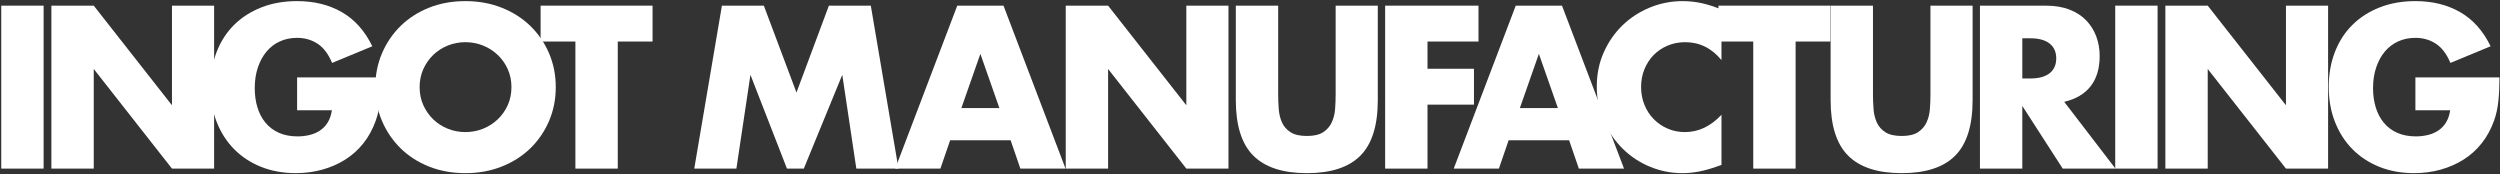 <?xml version="1.0" encoding="utf-8"?>
<!-- Generator: Adobe Illustrator 27.0.0, SVG Export Plug-In . SVG Version: 6.00 Build 0)  -->
<svg version="1.1" id="レイヤー_1" xmlns="http://www.w3.org/2000/svg" xmlns:xlink="http://www.w3.org/1999/xlink" x="0px"
	 y="0px" width="746px" height="52px" viewBox="0 0 746 52" style="enable-background:new 0 0 746 52;" xml:space="preserve">
<rect x="0" y="0" width="746" height="52" fill="#333333" stroke="none"/>
<style type="text/css">
	.st0{fill:#FFFFFF;}
</style>
<g>
	<g>
		<path class="st0" d="M13.015,1.688v48.623H0.375V1.688H13.015z"/>
		<path class="st0" d="M15.335,50.311V1.688h12.64L51.318,31.416V1.688h12.575v48.623H51.318L27.975,20.583
			v29.729H15.335z"/>
		<path class="st0" d="M88.655,23.098h25.085c0,2.579-0.108,4.923-0.323,7.028
			c-0.215,2.107-0.645,4.063-1.29,5.868c-0.903,2.538-2.128,4.783-3.676,6.739
			c-1.548,1.957-3.364,3.59-5.449,4.901c-2.085,1.312-4.375,2.311-6.868,2.998
			c-2.494,0.688-5.117,1.032-7.867,1.032c-3.784,0-7.233-0.624-10.35-1.87
			c-3.118-1.247-5.794-2.999-8.029-5.256c-2.236-2.257-3.977-4.966-5.223-8.125
			c-1.248-3.16-1.87-6.652-1.87-10.479c0-3.782,0.613-7.255,1.838-10.414
			c1.225-3.16,2.966-5.857,5.223-8.094c2.257-2.234,4.976-3.976,8.158-5.223
			c3.181-1.247,6.728-1.87,10.64-1.87c5.072,0,9.522,1.096,13.349,3.288
			c3.826,2.193,6.857,5.59,9.093,10.189l-11.995,4.965c-1.118-2.665-2.569-4.578-4.353-5.739
			c-1.785-1.16-3.816-1.74-6.094-1.74c-1.892,0-3.611,0.354-5.159,1.063
			c-1.548,0.709-2.87,1.72-3.966,3.031c-1.097,1.312-1.957,2.892-2.58,4.739
			c-0.624,1.849-0.935,3.913-0.935,6.19c0,2.063,0.268,3.978,0.806,5.739
			c0.537,1.764,1.343,3.289,2.418,4.579c1.074,1.29,2.407,2.289,3.999,2.998
			c1.59,0.71,3.438,1.064,5.545,1.064c1.247,0,2.451-0.139,3.611-0.419
			c1.161-0.279,2.203-0.73,3.127-1.354c0.924-0.623,1.687-1.429,2.29-2.418
			c0.602-0.988,1.009-2.192,1.225-3.611H88.655V23.098z"/>
		<path class="st0" d="M111.992,26c0-3.611,0.666-6.975,1.999-10.092
			c1.332-3.116,3.181-5.836,5.546-8.157c2.364-2.322,5.191-4.138,8.48-5.449
			c3.289-1.312,6.91-1.967,10.866-1.967c3.912,0,7.523,0.655,10.834,1.967
			c3.31,1.312,6.158,3.127,8.544,5.449c2.386,2.321,4.245,5.041,5.578,8.157
			c1.333,3.117,2,6.48,2,10.092s-0.667,6.976-2,10.093
			c-1.333,3.117-3.192,5.836-5.578,8.157c-2.386,2.321-5.235,4.138-8.544,5.449
			c-3.311,1.311-6.922,1.967-10.834,1.967c-3.956,0-7.577-0.656-10.866-1.967
			c-3.289-1.312-6.116-3.128-8.48-5.449c-2.365-2.321-4.214-5.04-5.546-8.157
			C112.658,32.975,111.992,29.611,111.992,26z M125.212,26c0,1.935,0.365,3.72,1.096,5.353
			c0.73,1.635,1.719,3.053,2.966,4.256c1.247,1.204,2.697,2.14,4.353,2.806
			c1.654,0.667,3.407,0.999,5.255,0.999c1.848,0,3.6-0.332,5.256-0.999
			c1.654-0.666,3.116-1.602,4.385-2.806c1.268-1.203,2.267-2.621,2.999-4.256
			c0.73-1.633,1.096-3.418,1.096-5.353s-0.366-3.718-1.096-5.353
			c-0.732-1.633-1.731-3.052-2.999-4.256c-1.269-1.203-2.73-2.138-4.385-2.805
			c-1.656-0.666-3.408-1-5.256-1c-1.849,0-3.601,0.334-5.255,1c-1.656,0.667-3.106,1.602-4.353,2.805
			c-1.247,1.204-2.236,2.623-2.966,4.256C125.577,22.282,125.212,24.065,125.212,26z"/>
		<path class="st0" d="M184.339,12.393v37.918h-12.64V12.393h-10.382V1.688h33.404v10.705H184.339z"/>
		<path class="st0" d="M207.167,50.311l8.254-48.623h12.51l9.737,25.924l9.673-25.924h12.51l8.256,48.623
			h-12.576l-4.192-27.987l-11.479,27.987h-5.03l-10.898-27.987l-4.192,27.987H207.167z"/>
		<path class="st0" d="M301.574,41.864h-18.056l-2.902,8.447h-13.478L285.646,1.688h13.8l18.508,48.623
			h-13.478L301.574,41.864z M298.221,32.255l-5.675-16.187l-5.675,16.187H298.221z"/>
		<path class="st0" d="M318.017,50.311V1.688h12.639l23.345,29.729V1.688h12.574v48.623h-12.574
			l-23.345-29.729v29.729H318.017z"/>
		<path class="st0" d="M381.407,1.688v26.439c0,1.419,0.054,2.87,0.161,4.354
			c0.107,1.482,0.43,2.827,0.968,4.03c0.537,1.204,1.387,2.183,2.547,2.934
			c1.161,0.753,2.794,1.129,4.901,1.129c2.105,0,3.729-0.376,4.868-1.129
			c1.139-0.751,1.988-1.729,2.548-2.934c0.558-1.203,0.892-2.548,0.999-4.03
			c0.107-1.483,0.161-2.935,0.161-4.354V1.688h12.575v28.181c0,7.567-1.731,13.091-5.191,16.573
			c-3.461,3.482-8.781,5.224-15.96,5.224c-7.181,0-12.511-1.741-15.994-5.224
			c-3.481-3.482-5.223-9.006-5.223-16.573V1.688H381.407z"/>
		<path class="st0" d="M441.185,12.393h-15.219v8.125h13.865v10.705h-13.865v19.088h-12.639V1.688h27.857
			V12.393z"/>
		<path class="st0" d="M468.229,41.864h-18.056l-2.902,8.447h-13.478l18.508-48.623h13.8l18.508,48.623
			h-13.478L468.229,41.864z M464.877,32.255l-5.675-16.187l-5.675,16.187H464.877z"/>
		<path class="st0" d="M513.691,17.939c-2.924-3.568-6.535-5.353-10.834-5.353
			c-1.892,0-3.644,0.345-5.255,1.032c-1.612,0.688-2.999,1.623-4.16,2.805
			c-1.16,1.184-2.074,2.591-2.74,4.224c-0.667,1.635-1,3.397-1,5.288c0,1.935,0.333,3.72,1,5.353
			c0.666,1.635,1.59,3.053,2.772,4.256c1.183,1.204,2.568,2.15,4.16,2.838
			c1.59,0.688,3.31,1.031,5.158,1.031c4.041,0,7.674-1.719,10.898-5.158v14.96l-1.29,0.452
			c-1.935,0.687-3.74,1.192-5.416,1.515c-1.677,0.323-3.333,0.484-4.966,0.484
			c-3.354,0-6.567-0.635-9.641-1.902c-3.074-1.268-5.783-3.053-8.125-5.353
			c-2.344-2.3-4.225-5.03-5.643-8.189c-1.419-3.16-2.128-6.61-2.128-10.351
			s0.698-7.168,2.096-10.285c1.396-3.117,3.267-5.804,5.61-8.061
			c2.342-2.258,5.062-4.02,8.157-5.288c3.095-1.268,6.341-1.902,9.737-1.902
			c1.935,0,3.837,0.204,5.707,0.612c1.87,0.409,3.837,1.043,5.9,1.902V17.939z"/>
		<path class="st0" d="M535.81,12.393v37.918H523.171V12.393h-10.383V1.688h33.404v10.705H535.81z"/>
		<path class="st0" d="M558.896,1.688v26.439c0,1.419,0.054,2.87,0.161,4.354
			c0.107,1.482,0.43,2.827,0.968,4.03c0.537,1.204,1.387,2.183,2.547,2.934
			c1.161,0.753,2.794,1.129,4.901,1.129c2.105,0,3.729-0.376,4.868-1.129
			c1.139-0.751,1.988-1.729,2.548-2.934c0.558-1.203,0.892-2.548,0.999-4.03
			c0.107-1.483,0.161-2.935,0.161-4.354V1.688h12.575v28.181c0,7.567-1.731,13.091-5.191,16.573
			c-3.461,3.482-8.781,5.224-15.96,5.224c-7.181,0-12.511-1.741-15.993-5.224
			c-3.481-3.482-5.223-9.006-5.223-16.573V1.688H558.896z"/>
		<path class="st0" d="M631.249,50.311h-15.734l-12.06-18.701v18.701h-12.639V1.688h19.668
			c2.708,0,5.072,0.398,7.094,1.193c2.02,0.796,3.686,1.881,4.997,3.257s2.3,2.966,2.967,4.771
			c0.666,1.806,0.999,3.74,0.999,5.804c0,3.698-0.893,6.697-2.676,8.996
			c-1.784,2.301-4.417,3.859-7.899,4.676L631.249,50.311z M603.455,23.42h2.387
			c2.492,0,4.406-0.516,5.739-1.548c1.332-1.031,1.999-2.515,1.999-4.449s-0.667-3.418-1.999-4.45
			c-1.333-1.031-3.247-1.547-5.739-1.547h-2.387V23.42z"/>
		<path class="st0" d="M643.823,1.688v48.623h-12.639V1.688H643.823z"/>
		<path class="st0" d="M646.145,50.311V1.688h12.639l23.345,29.729V1.688h12.574v48.623h-12.574
			L658.783,20.583v29.729H646.145z"/>
		<path class="st0" d="M720.755,23.098h25.085c0,2.579-0.107,4.923-0.322,7.028
			c-0.216,2.107-0.645,4.063-1.29,5.868c-0.902,2.538-2.128,4.783-3.676,6.739
			c-1.547,1.957-3.364,3.59-5.448,4.901c-2.086,1.312-4.375,2.311-6.868,2.998
			c-2.494,0.688-5.116,1.032-7.867,1.032c-3.783,0-7.233-0.624-10.351-1.87
			c-3.117-1.247-5.793-2.999-8.028-5.256s-3.977-4.966-5.223-8.125
			c-1.248-3.16-1.87-6.652-1.87-10.479c0-3.782,0.612-7.255,1.837-10.414
			c1.226-3.16,2.967-5.857,5.224-8.094c2.257-2.234,4.976-3.976,8.158-5.223
			c3.181-1.247,6.728-1.87,10.64-1.87c5.072,0,9.521,1.096,13.349,3.288
			c3.826,2.193,6.856,5.59,9.093,10.189l-11.994,4.965c-1.119-2.665-2.569-4.578-4.354-5.739
			c-1.784-1.16-3.815-1.74-6.094-1.74c-1.893,0-3.611,0.354-5.159,1.063
			c-1.547,0.709-2.869,1.72-3.966,3.031c-1.096,1.312-1.956,2.892-2.579,4.739
			c-0.624,1.849-0.936,3.913-0.936,6.19c0,2.063,0.269,3.978,0.807,5.739
			c0.537,1.764,1.343,3.289,2.418,4.579c1.074,1.29,2.407,2.289,3.998,2.998
			c1.59,0.71,3.439,1.064,5.546,1.064c1.246,0,2.45-0.139,3.611-0.419
			c1.161-0.279,2.203-0.73,3.128-1.354c0.924-0.623,1.687-1.429,2.289-2.418
			c0.602-0.988,1.01-2.192,1.226-3.611h-10.383V23.098z"/>
	</g>
</g>
</svg>

